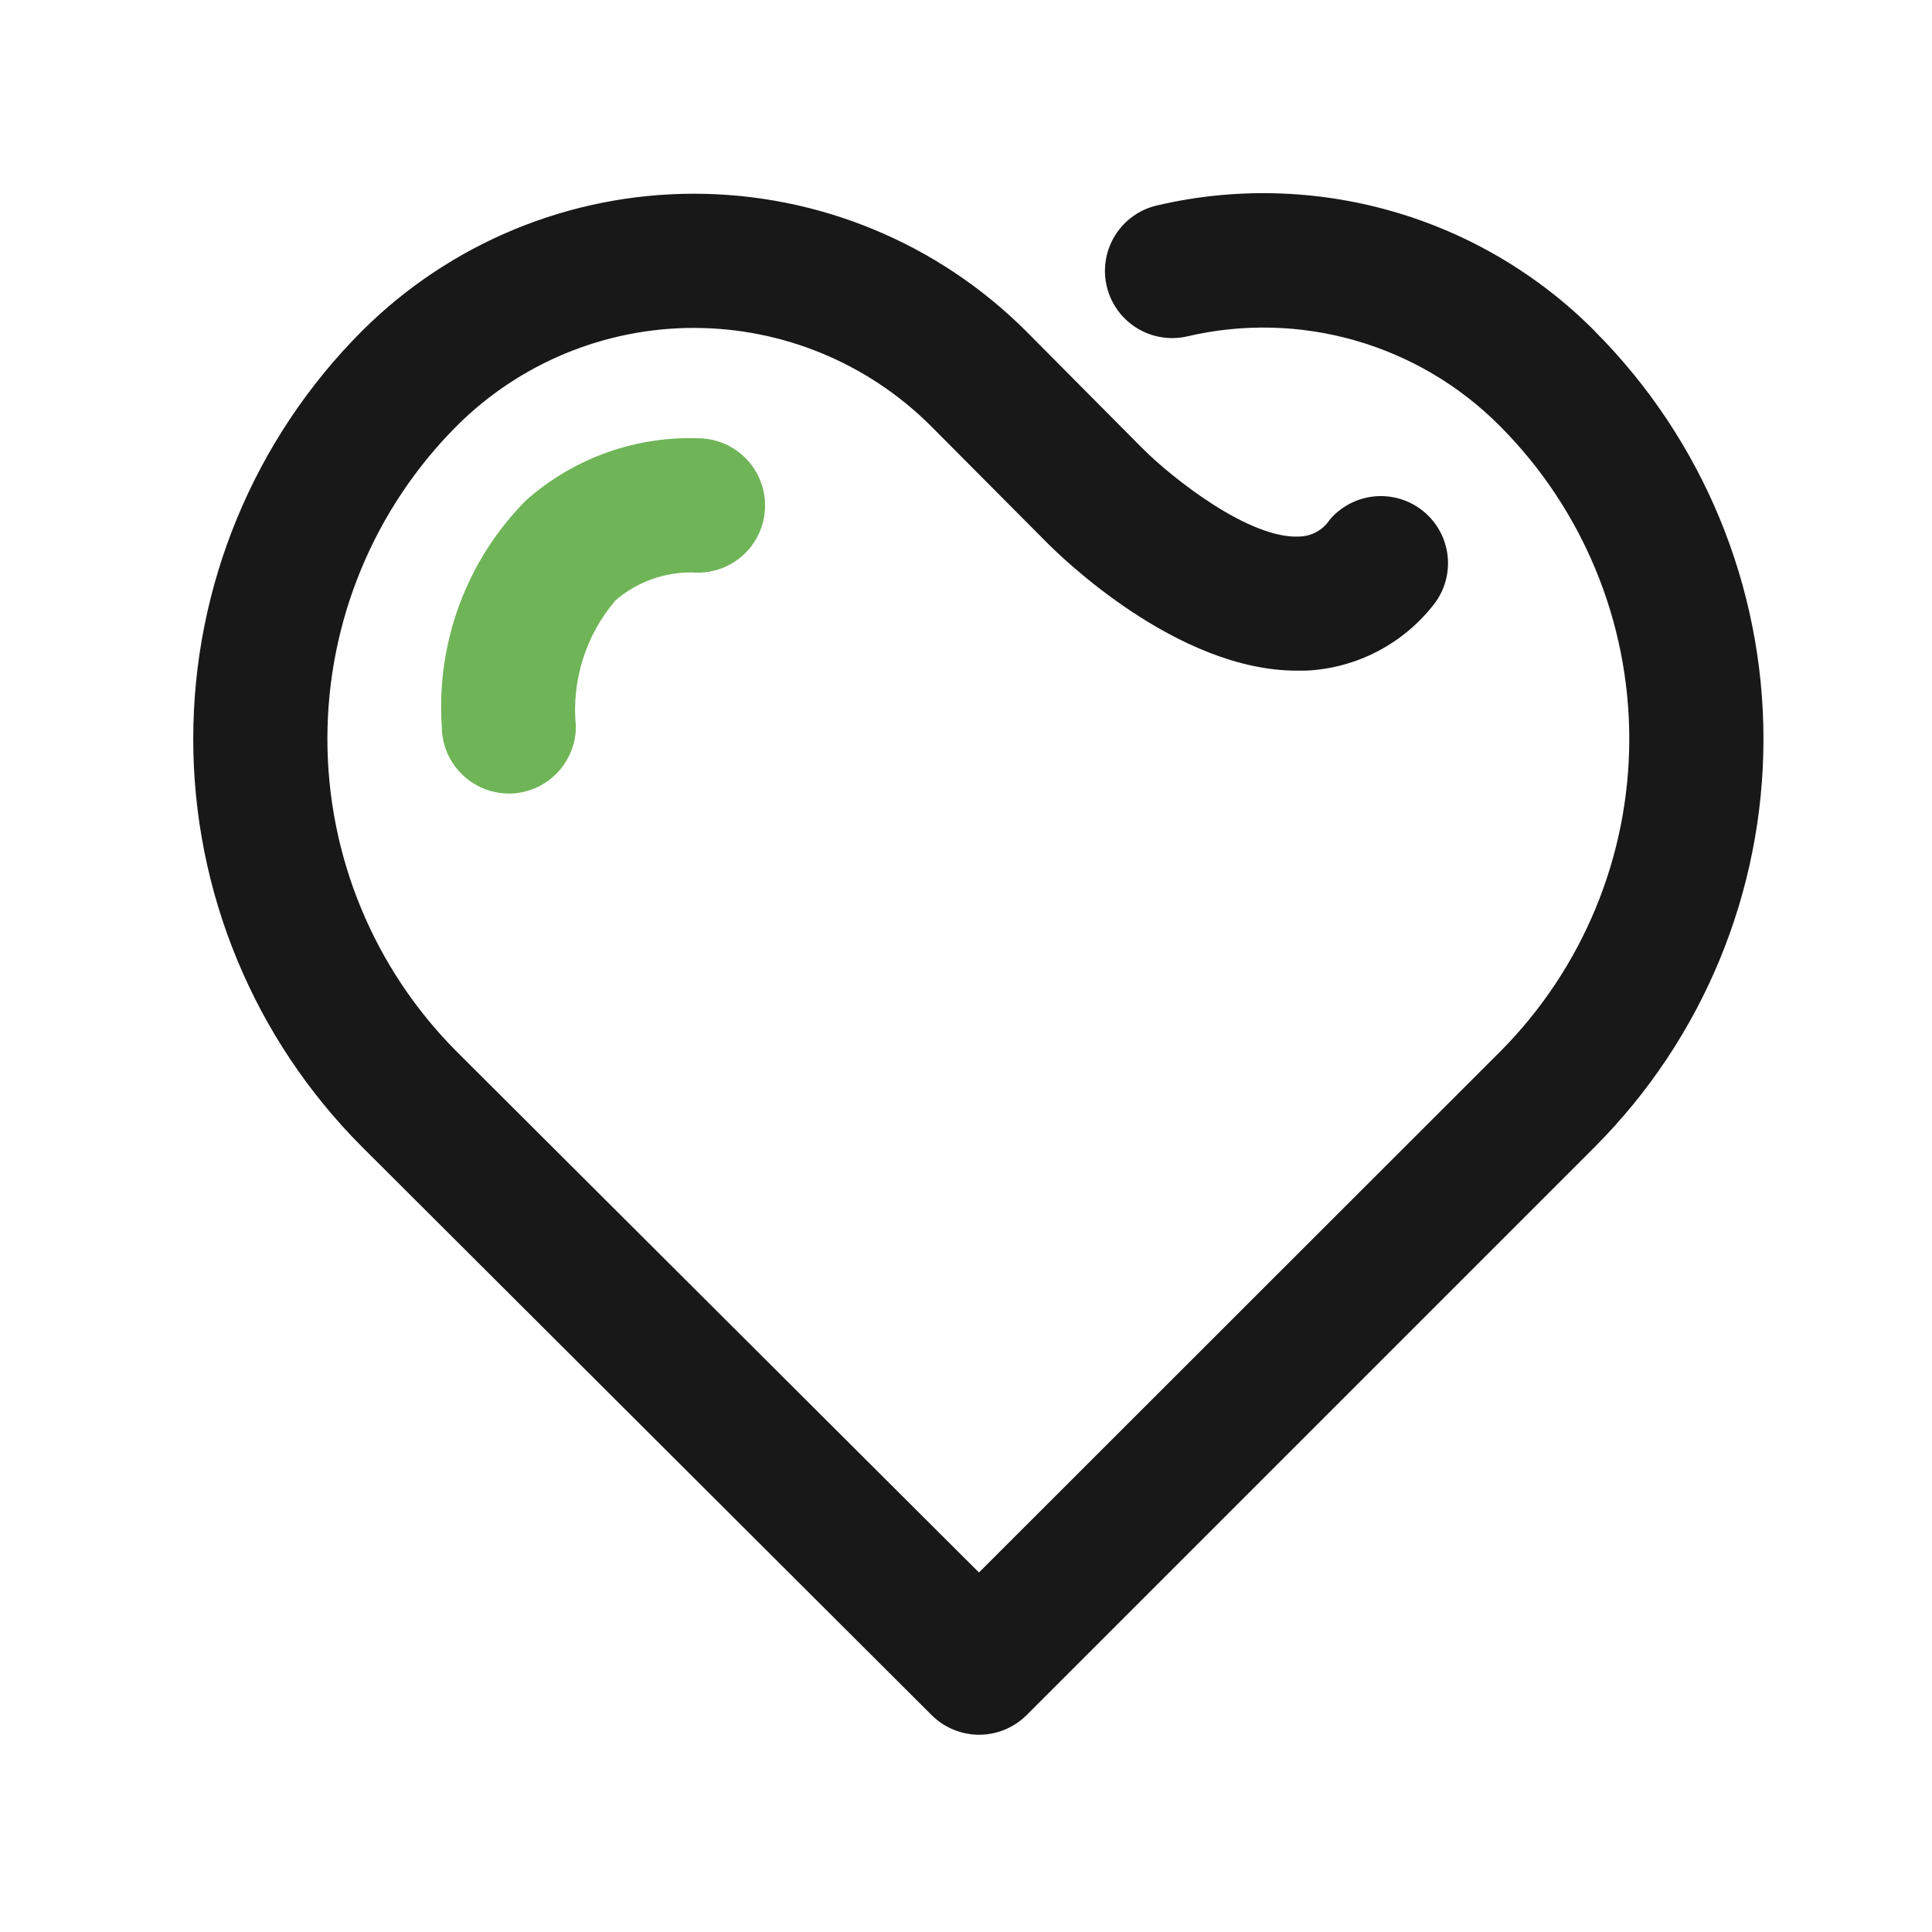 <svg width="48" height="48" viewBox="0 0 48 48" fill="none" xmlns="http://www.w3.org/2000/svg">
<path d="M39.62 8.224C38.224 6.819 36.492 5.795 34.589 5.249C32.686 4.703 30.674 4.653 28.746 5.104C28.315 5.203 27.94 5.47 27.706 5.846C27.471 6.221 27.395 6.674 27.495 7.106C27.595 7.537 27.861 7.911 28.237 8.146C28.613 8.381 29.066 8.456 29.497 8.357C30.874 8.034 32.311 8.069 33.67 8.459C35.03 8.849 36.267 9.58 37.264 10.584C39.323 12.648 40.479 15.444 40.479 18.359C40.479 21.274 39.323 24.07 37.264 26.134L24.322 39.068L11.35 26.13C9.29 24.067 8.134 21.27 8.134 18.355C8.134 15.44 9.29 12.644 11.35 10.58C12.912 9.022 15.03 8.147 17.237 8.147C19.444 8.147 21.561 9.022 23.124 10.58L26.004 13.475C26.334 13.808 29.232 16.662 32.219 16.662H32.448C33.068 16.633 33.674 16.469 34.224 16.183C34.774 15.896 35.256 15.493 35.635 15.002C35.898 14.656 36.016 14.222 35.963 13.79C35.91 13.359 35.691 12.965 35.352 12.693C35.013 12.421 34.582 12.292 34.149 12.333C33.717 12.374 33.317 12.582 33.036 12.913C32.954 13.038 32.843 13.141 32.712 13.214C32.581 13.287 32.434 13.326 32.285 13.33C31.046 13.4 29.119 11.878 28.376 11.131L25.489 8.224C23.3 6.04 20.334 4.813 17.241 4.813C14.149 4.813 11.182 6.04 8.993 8.224C6.308 10.913 4.801 14.558 4.801 18.358C4.801 22.157 6.308 25.802 8.993 28.492L23.146 42.611C23.459 42.923 23.883 43.099 24.326 43.099C24.768 43.099 25.193 42.923 25.506 42.611L39.625 28.492C42.307 25.802 43.813 22.16 43.813 18.362C43.813 14.564 42.307 10.921 39.625 8.232L39.62 8.224Z" fill="#181818"/>
<path d="M12.644 19.715C12.202 19.715 11.778 19.539 11.465 19.226C11.152 18.913 10.976 18.489 10.976 18.047C10.907 17.017 11.056 15.985 11.416 15.018C11.775 14.05 12.337 13.171 13.062 12.437C14.27 11.363 15.852 10.808 17.466 10.894C17.907 10.927 18.317 11.135 18.606 11.471C18.894 11.807 19.037 12.244 19.003 12.685C18.97 13.127 18.762 13.537 18.426 13.825C18.09 14.113 17.653 14.256 17.212 14.223C16.508 14.21 15.825 14.457 15.292 14.915C14.925 15.344 14.649 15.843 14.48 16.381C14.311 16.919 14.252 17.486 14.308 18.048C14.307 18.49 14.131 18.914 13.818 19.227C13.506 19.54 13.082 19.715 12.64 19.716L12.644 19.715Z" fill="#6FB457"/>
</svg>
